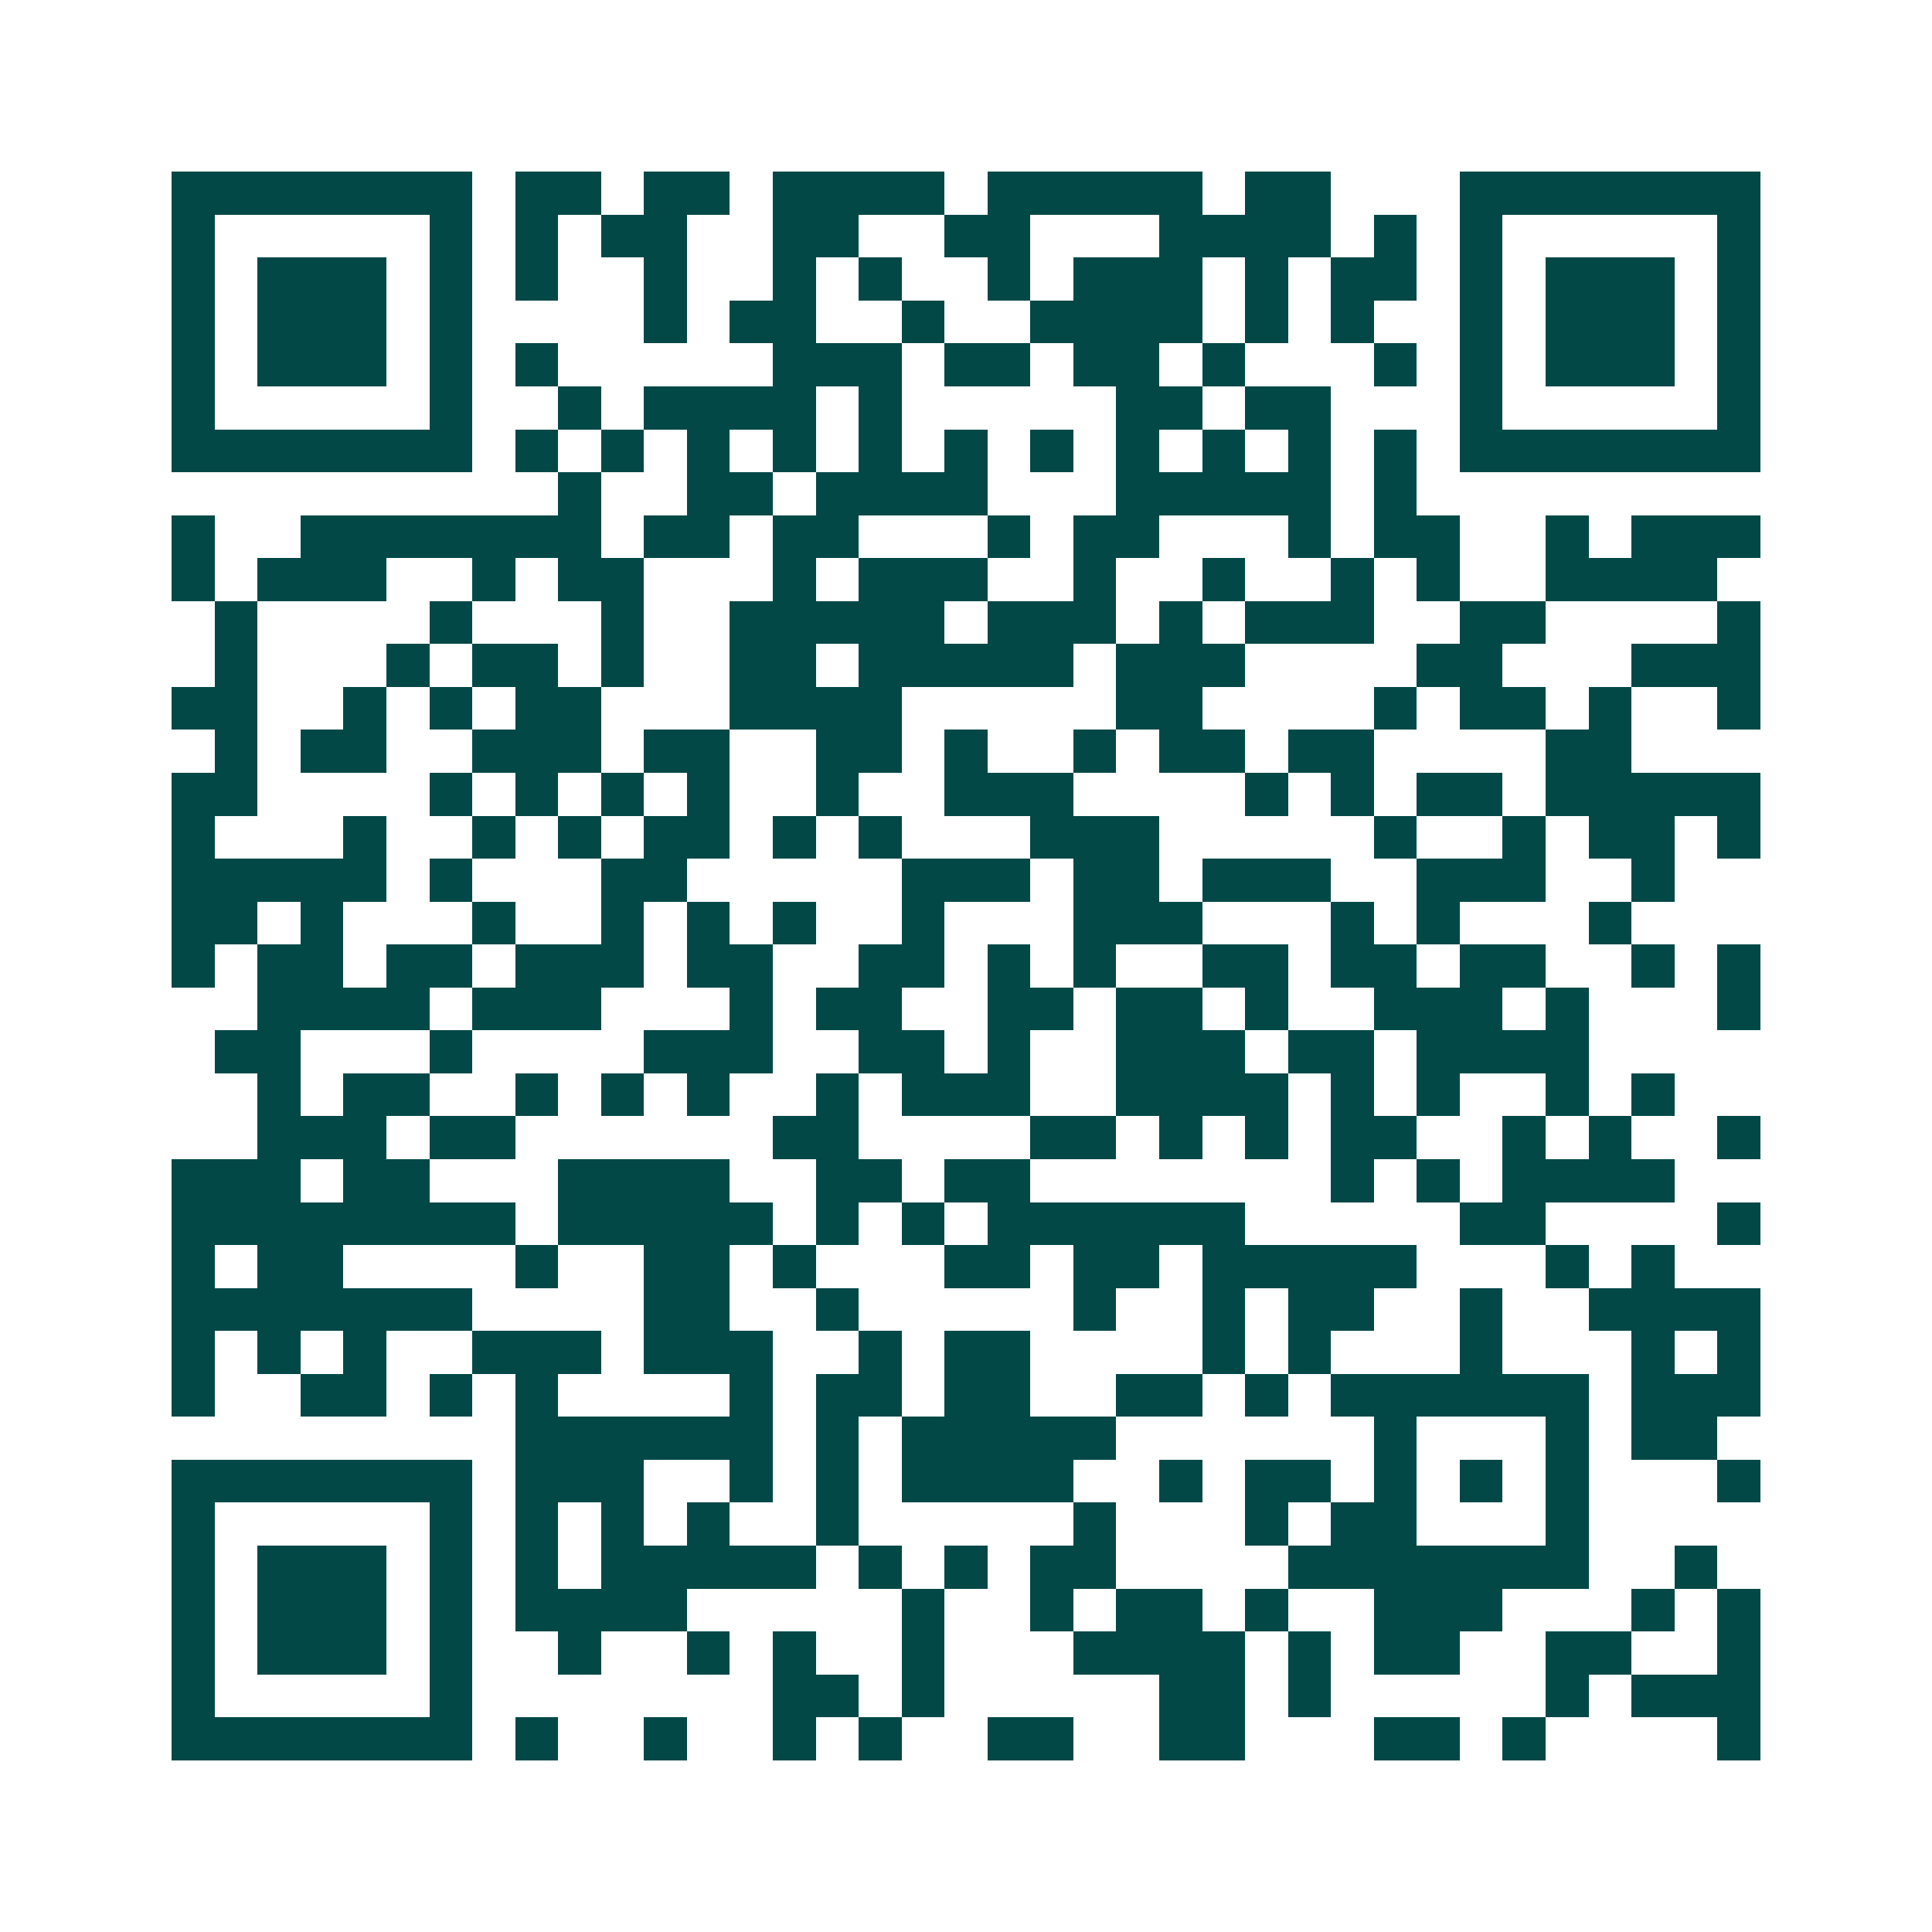 <svg xmlns="http://www.w3.org/2000/svg" width="200" height="200" viewBox="0 0 45 45" shape-rendering="crispEdges"><path fill="#ffffff" d="M0 0h45v45H0z"/><path stroke="#014847" d="M4 4.5h7m1 0h2m1 0h2m1 0h4m1 0h5m1 0h2m3 0h7M4 5.5h1m5 0h1m1 0h1m1 0h2m2 0h2m2 0h2m3 0h4m1 0h1m1 0h1m5 0h1M4 6.5h1m1 0h3m1 0h1m1 0h1m2 0h1m2 0h1m1 0h1m2 0h1m1 0h3m1 0h1m1 0h2m1 0h1m1 0h3m1 0h1M4 7.5h1m1 0h3m1 0h1m4 0h1m1 0h2m2 0h1m2 0h4m1 0h1m1 0h1m2 0h1m1 0h3m1 0h1M4 8.5h1m1 0h3m1 0h1m1 0h1m5 0h3m1 0h2m1 0h2m1 0h1m3 0h1m1 0h1m1 0h3m1 0h1M4 9.5h1m5 0h1m2 0h1m1 0h4m1 0h1m5 0h2m1 0h2m3 0h1m5 0h1M4 10.5h7m1 0h1m1 0h1m1 0h1m1 0h1m1 0h1m1 0h1m1 0h1m1 0h1m1 0h1m1 0h1m1 0h1m1 0h7M13 11.5h1m2 0h2m1 0h4m3 0h5m1 0h1M4 12.5h1m2 0h7m1 0h2m1 0h2m3 0h1m1 0h2m3 0h1m1 0h2m2 0h1m1 0h3M4 13.5h1m1 0h3m2 0h1m1 0h2m3 0h1m1 0h3m2 0h1m2 0h1m2 0h1m1 0h1m2 0h4M5 14.5h1m4 0h1m3 0h1m2 0h5m1 0h3m1 0h1m1 0h3m2 0h2m4 0h1M5 15.5h1m3 0h1m1 0h2m1 0h1m2 0h2m1 0h5m1 0h3m4 0h2m3 0h3M4 16.5h2m2 0h1m1 0h1m1 0h2m3 0h4m5 0h2m4 0h1m1 0h2m1 0h1m2 0h1M5 17.5h1m1 0h2m2 0h3m1 0h2m2 0h2m1 0h1m2 0h1m1 0h2m1 0h2m4 0h2M4 18.5h2m4 0h1m1 0h1m1 0h1m1 0h1m2 0h1m2 0h3m4 0h1m1 0h1m1 0h2m1 0h5M4 19.5h1m3 0h1m2 0h1m1 0h1m1 0h2m1 0h1m1 0h1m3 0h3m5 0h1m2 0h1m1 0h2m1 0h1M4 20.5h5m1 0h1m3 0h2m5 0h3m1 0h2m1 0h3m2 0h3m2 0h1M4 21.5h2m1 0h1m3 0h1m2 0h1m1 0h1m1 0h1m2 0h1m3 0h3m3 0h1m1 0h1m3 0h1M4 22.5h1m1 0h2m1 0h2m1 0h3m1 0h2m2 0h2m1 0h1m1 0h1m2 0h2m1 0h2m1 0h2m2 0h1m1 0h1M6 23.5h4m1 0h3m3 0h1m1 0h2m2 0h2m1 0h2m1 0h1m2 0h3m1 0h1m3 0h1M5 24.5h2m3 0h1m4 0h3m2 0h2m1 0h1m2 0h3m1 0h2m1 0h4M6 25.5h1m1 0h2m2 0h1m1 0h1m1 0h1m2 0h1m1 0h3m2 0h4m1 0h1m1 0h1m2 0h1m1 0h1M6 26.5h3m1 0h2m6 0h2m4 0h2m1 0h1m1 0h1m1 0h2m2 0h1m1 0h1m2 0h1M4 27.5h3m1 0h2m3 0h4m2 0h2m1 0h2m7 0h1m1 0h1m1 0h4M4 28.5h8m1 0h5m1 0h1m1 0h1m1 0h6m5 0h2m4 0h1M4 29.5h1m1 0h2m4 0h1m2 0h2m1 0h1m3 0h2m1 0h2m1 0h5m3 0h1m1 0h1M4 30.5h7m4 0h2m2 0h1m5 0h1m2 0h1m1 0h2m2 0h1m2 0h4M4 31.5h1m1 0h1m1 0h1m2 0h3m1 0h3m2 0h1m1 0h2m4 0h1m1 0h1m3 0h1m3 0h1m1 0h1M4 32.5h1m2 0h2m1 0h1m1 0h1m4 0h1m1 0h2m1 0h2m2 0h2m1 0h1m1 0h6m1 0h3M12 33.5h6m1 0h1m1 0h5m6 0h1m3 0h1m1 0h2M4 34.5h7m1 0h3m2 0h1m1 0h1m1 0h4m2 0h1m1 0h2m1 0h1m1 0h1m1 0h1m3 0h1M4 35.5h1m5 0h1m1 0h1m1 0h1m1 0h1m2 0h1m5 0h1m3 0h1m1 0h2m3 0h1M4 36.5h1m1 0h3m1 0h1m1 0h1m1 0h5m1 0h1m1 0h1m1 0h2m4 0h7m2 0h1M4 37.5h1m1 0h3m1 0h1m1 0h4m5 0h1m2 0h1m1 0h2m1 0h1m2 0h3m3 0h1m1 0h1M4 38.5h1m1 0h3m1 0h1m2 0h1m2 0h1m1 0h1m2 0h1m3 0h4m1 0h1m1 0h2m2 0h2m2 0h1M4 39.5h1m5 0h1m7 0h2m1 0h1m5 0h2m1 0h1m5 0h1m1 0h3M4 40.5h7m1 0h1m2 0h1m2 0h1m1 0h1m2 0h2m2 0h2m3 0h2m1 0h1m4 0h1"/></svg>
